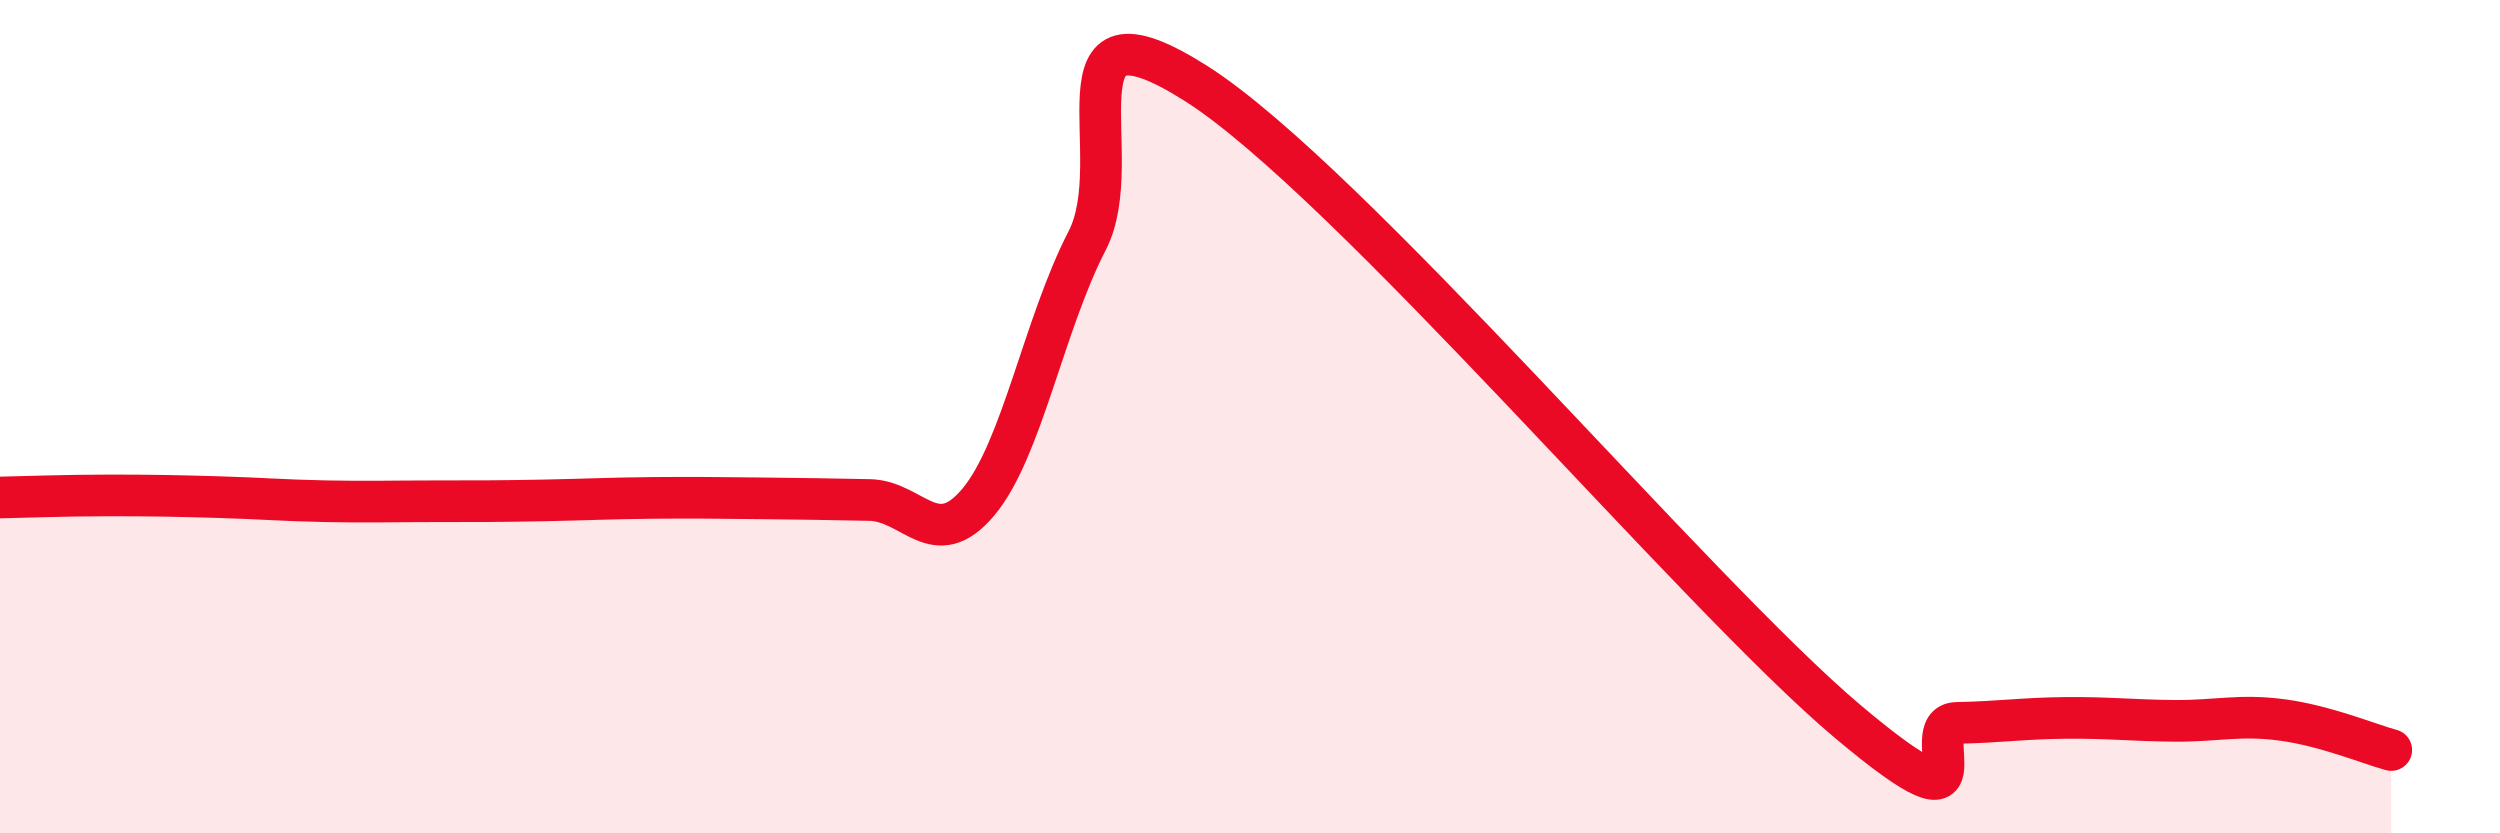 
    <svg width="60" height="20" viewBox="0 0 60 20" xmlns="http://www.w3.org/2000/svg">
      <path
        d="M 0,11.94 C 0.52,11.93 1.57,11.89 2.61,11.89 C 3.65,11.89 4.18,11.9 5.22,11.93 C 6.26,11.96 6.79,12.01 7.83,12.03 C 8.87,12.05 9.39,12.03 10.43,12.03 C 11.47,12.03 12,12.03 13.04,12.01 C 14.08,11.99 14.61,11.96 15.65,11.95 C 16.69,11.94 17.22,11.95 18.26,11.96 C 19.3,11.97 19.83,11.98 20.87,12 C 21.91,12.02 22.44,13.29 23.48,12.05 C 24.52,10.81 25.05,7.79 26.09,5.78 C 27.13,3.77 25.05,-0.31 28.7,2 C 32.35,4.31 40.7,14.25 44.35,17.32 C 48,20.39 45.92,17.37 46.96,17.35 C 48,17.33 48.53,17.24 49.57,17.23 C 50.61,17.22 51.13,17.29 52.17,17.3 C 53.21,17.31 53.74,17.14 54.78,17.28 C 55.82,17.42 56.87,17.86 57.39,18L57.39 20L0 20Z"
        fill="#EB0A25"
        opacity="0.1"
        stroke-linecap="round"
        stroke-linejoin="round"
      />
      <path
        d="M 0,11.94 C 0.52,11.93 1.57,11.89 2.61,11.89 C 3.65,11.89 4.18,11.9 5.22,11.93 C 6.26,11.96 6.79,12.01 7.83,12.03 C 8.87,12.05 9.39,12.03 10.43,12.03 C 11.47,12.03 12,12.03 13.04,12.01 C 14.08,11.99 14.61,11.96 15.65,11.95 C 16.69,11.94 17.22,11.95 18.26,11.96 C 19.3,11.97 19.83,11.98 20.87,12 C 21.91,12.02 22.44,13.29 23.48,12.05 C 24.52,10.81 25.05,7.79 26.09,5.78 C 27.13,3.77 25.05,-0.31 28.7,2 C 32.35,4.31 40.7,14.25 44.35,17.32 C 48,20.39 45.92,17.37 46.96,17.35 C 48,17.33 48.53,17.24 49.57,17.23 C 50.61,17.22 51.13,17.29 52.17,17.3 C 53.21,17.31 53.74,17.14 54.78,17.28 C 55.82,17.42 56.87,17.86 57.39,18"
        stroke="#EB0A25"
        stroke-width="1"
        fill="none"
        stroke-linecap="round"
        stroke-linejoin="round"
      />
    </svg>
  